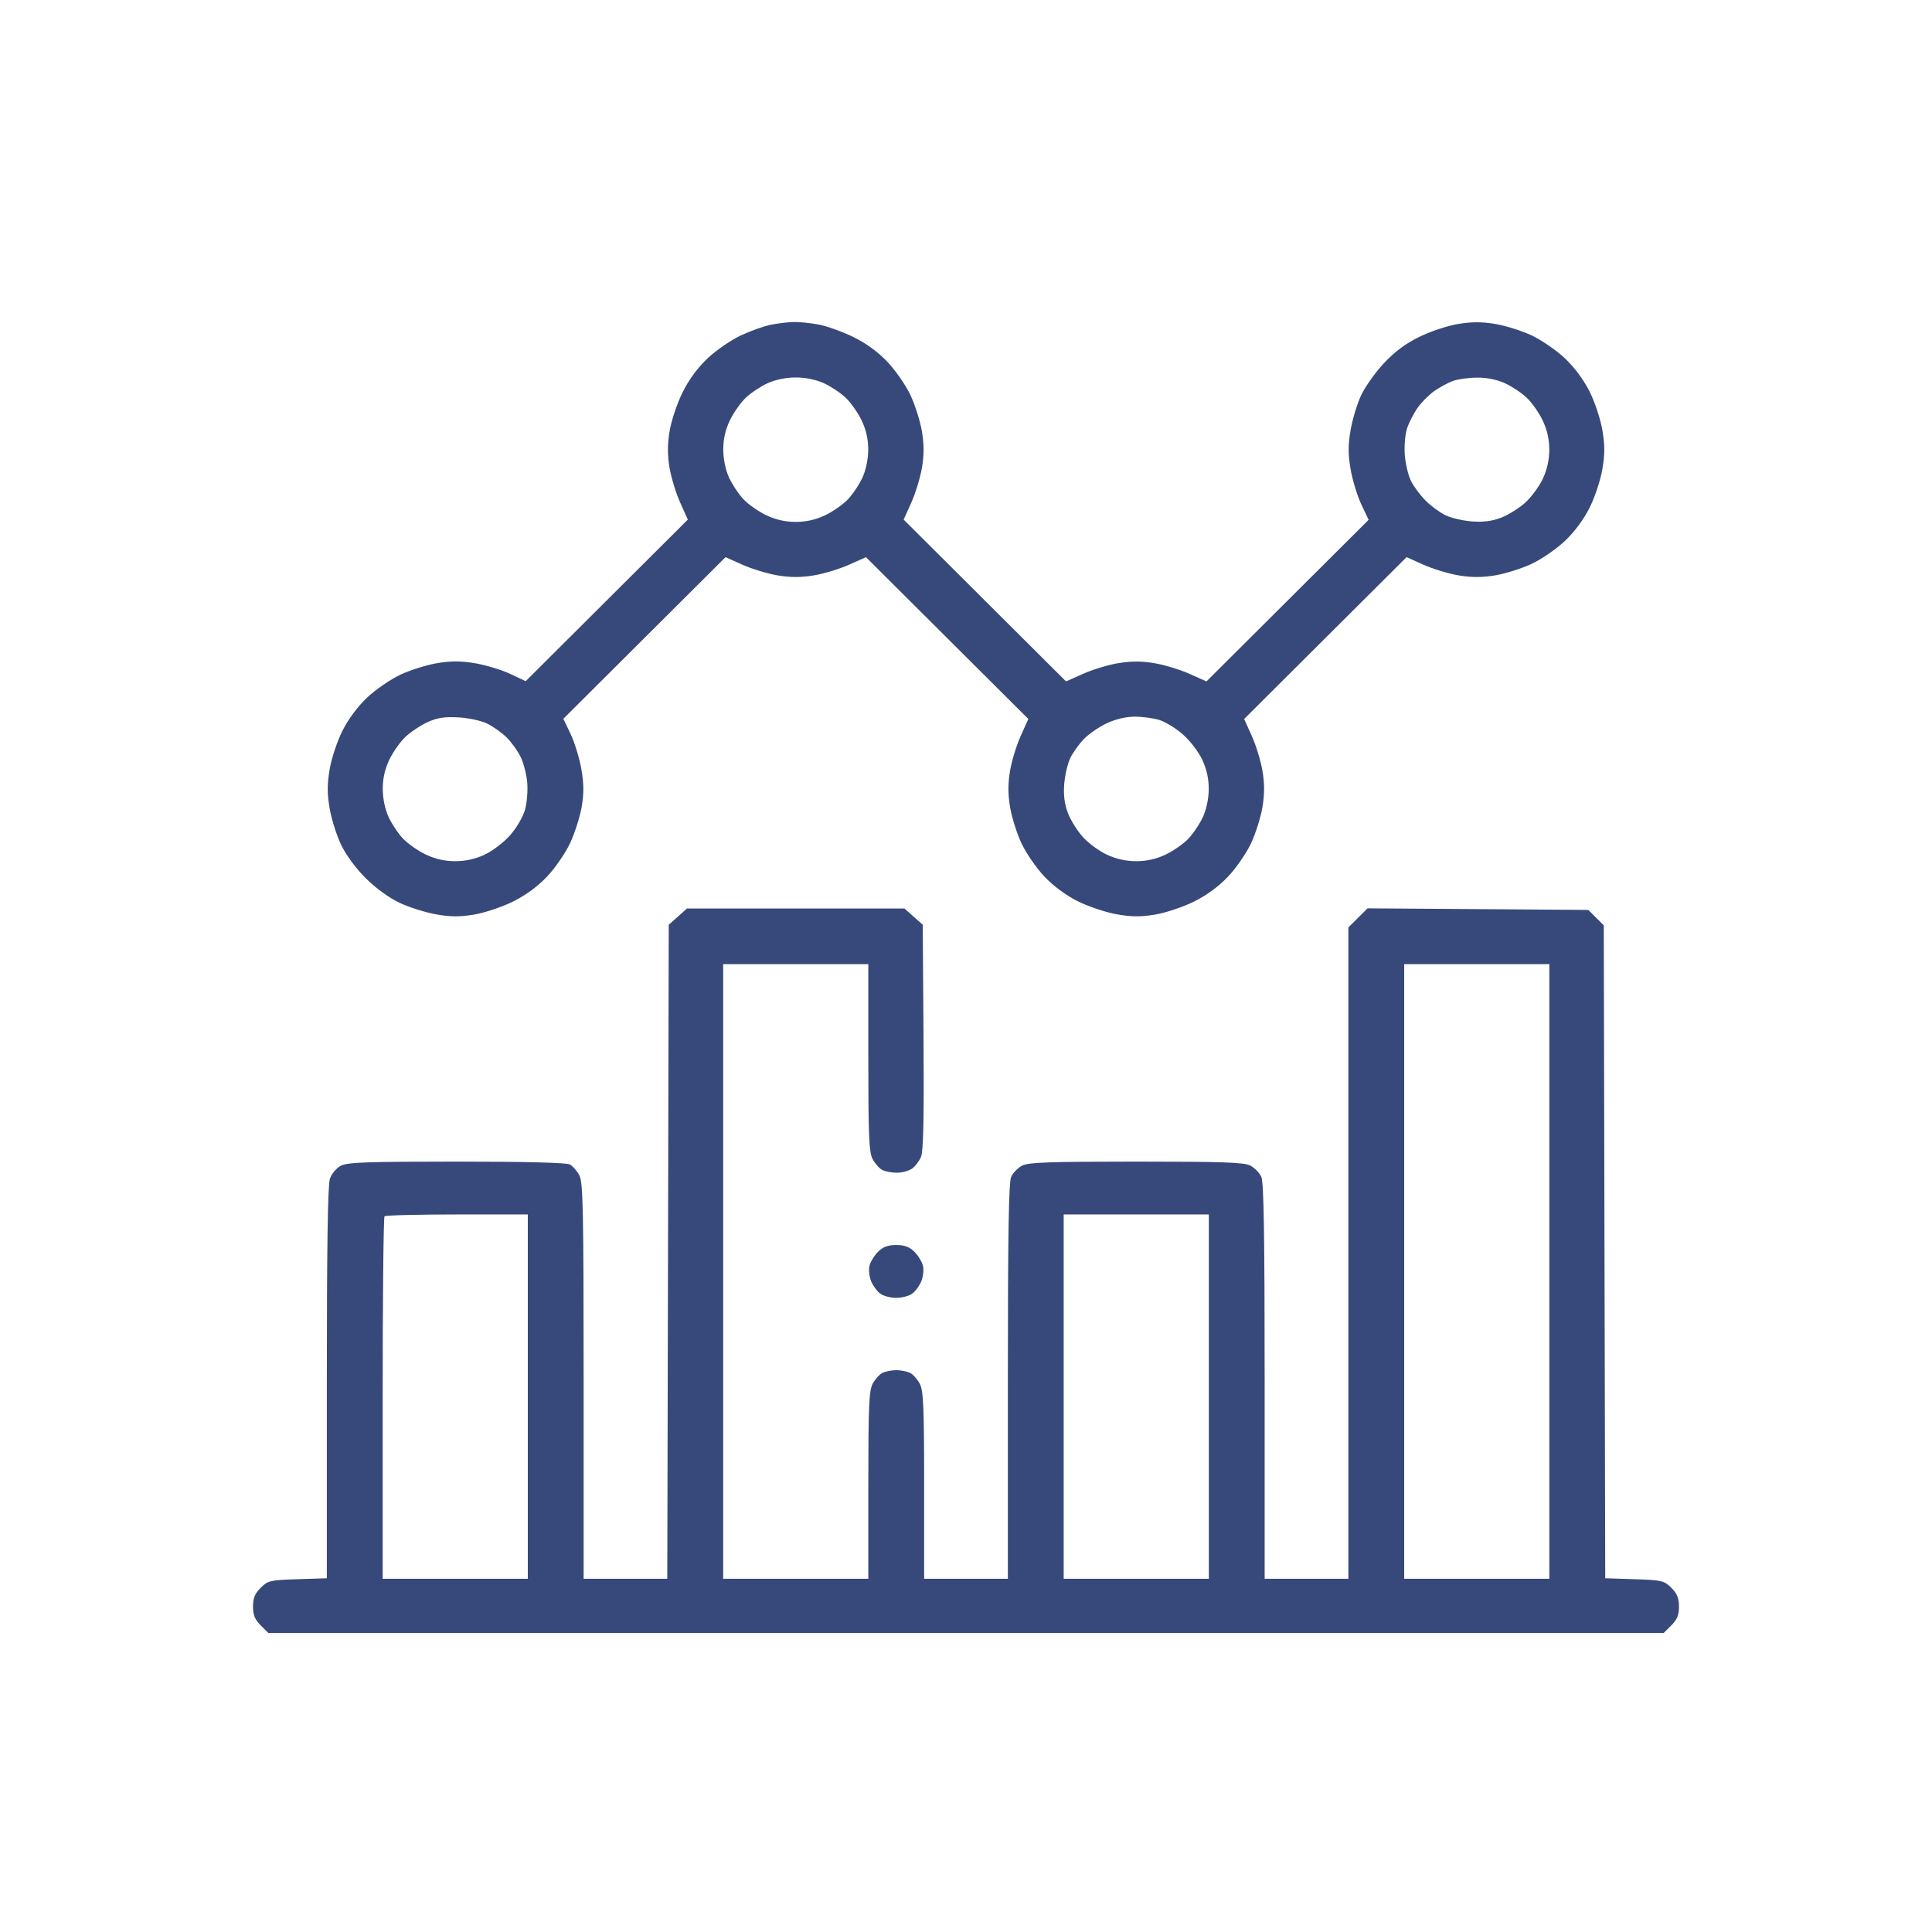 <svg width="84" height="84" viewBox="0 0 84 84" fill="none" xmlns="http://www.w3.org/2000/svg">
<path fill-rule="evenodd" clip-rule="evenodd" d="M33.519 14.118C33.225 14.176 32.638 14.385 32.213 14.583C31.788 14.781 31.139 15.227 30.77 15.575C30.334 15.986 29.951 16.505 29.675 17.062C29.442 17.533 29.19 18.285 29.115 18.734C29.017 19.322 29.016 19.767 29.109 20.329C29.18 20.758 29.389 21.442 29.573 21.85L29.906 22.591L26.381 26.104L22.855 29.617L22.184 29.3C21.815 29.126 21.135 28.919 20.673 28.84C20.041 28.733 19.629 28.73 19.014 28.832C18.564 28.906 17.845 29.131 17.416 29.331C16.986 29.531 16.335 29.978 15.968 30.324C15.551 30.717 15.147 31.26 14.889 31.772C14.659 32.231 14.414 32.968 14.333 33.447C14.222 34.102 14.221 34.497 14.33 35.136C14.407 35.595 14.63 36.306 14.825 36.717C15.041 37.171 15.46 37.743 15.9 38.181C16.339 38.618 16.913 39.036 17.369 39.251C17.781 39.446 18.493 39.671 18.951 39.753C19.585 39.866 19.98 39.869 20.607 39.765C21.061 39.69 21.815 39.44 22.289 39.206C22.848 38.931 23.369 38.55 23.782 38.115C24.13 37.748 24.582 37.094 24.785 36.662C24.987 36.231 25.214 35.523 25.289 35.089C25.391 34.493 25.388 34.092 25.277 33.444C25.195 32.973 24.986 32.287 24.812 31.919L24.494 31.25L28.02 27.737L31.545 24.224L32.289 24.557C32.698 24.739 33.385 24.947 33.815 25.018C34.37 25.11 34.825 25.11 35.38 25.018C35.81 24.947 36.497 24.739 36.906 24.557L37.65 24.224L41.181 27.742L44.711 31.26L44.377 32.001C44.194 32.409 43.985 33.093 43.914 33.522C43.821 34.079 43.822 34.529 43.917 35.097C43.989 35.534 44.213 36.242 44.414 36.67C44.615 37.097 45.063 37.747 45.41 38.112C45.804 38.528 46.35 38.931 46.864 39.187C47.316 39.412 48.07 39.665 48.54 39.749C49.195 39.866 49.585 39.869 50.217 39.765C50.672 39.69 51.425 39.44 51.899 39.206C52.458 38.931 52.979 38.55 53.392 38.115C53.74 37.748 54.19 37.097 54.391 36.67C54.592 36.242 54.816 35.534 54.888 35.097C54.983 34.529 54.984 34.079 54.891 33.522C54.819 33.093 54.611 32.409 54.427 32.001L54.094 31.26L57.624 27.742L61.155 24.224L61.899 24.557C62.308 24.739 62.995 24.947 63.425 25.018C63.984 25.111 64.435 25.11 65.006 25.016C65.445 24.943 66.155 24.72 66.584 24.52C67.013 24.32 67.665 23.873 68.032 23.527C68.449 23.135 68.853 22.591 69.111 22.079C69.341 21.62 69.586 20.883 69.667 20.404C69.779 19.743 69.779 19.357 69.667 18.695C69.586 18.216 69.341 17.479 69.111 17.02C68.853 16.508 68.449 15.965 68.032 15.572C67.665 15.226 67.013 14.779 66.584 14.579C66.155 14.379 65.445 14.156 65.006 14.084C64.424 13.988 63.985 13.988 63.389 14.087C62.936 14.162 62.182 14.413 61.703 14.649C61.101 14.945 60.63 15.297 60.166 15.796C59.798 16.192 59.356 16.813 59.184 17.176C59.012 17.539 58.804 18.221 58.723 18.693C58.608 19.365 58.608 19.734 58.723 20.407C58.804 20.878 59.014 21.564 59.188 21.932L59.506 22.601L55.98 26.114L52.455 29.627L51.711 29.295C51.302 29.112 50.615 28.904 50.185 28.833C49.63 28.741 49.175 28.741 48.62 28.833C48.19 28.904 47.503 29.112 47.094 29.295L46.35 29.627L42.819 26.109L39.289 22.591L39.623 21.85C39.806 21.442 40.015 20.758 40.086 20.329C40.179 19.772 40.178 19.323 40.083 18.754C40.011 18.317 39.787 17.609 39.586 17.181C39.385 16.754 38.935 16.103 38.587 15.736C38.171 15.298 37.657 14.924 37.094 14.649C36.622 14.418 35.942 14.175 35.582 14.108C35.223 14.042 34.731 13.993 34.49 14.001C34.249 14.008 33.812 14.061 33.519 14.118ZM35.811 16.657C36.111 16.793 36.541 17.077 36.766 17.289C36.991 17.502 37.305 17.948 37.463 18.28C37.658 18.69 37.75 19.099 37.749 19.55C37.748 19.957 37.652 20.426 37.5 20.759C37.365 21.058 37.079 21.486 36.866 21.711C36.653 21.935 36.205 22.247 35.872 22.405C35.462 22.598 35.048 22.691 34.597 22.691C34.147 22.691 33.733 22.598 33.323 22.405C32.99 22.247 32.542 21.935 32.329 21.711C32.116 21.486 31.831 21.058 31.695 20.759C31.544 20.426 31.447 19.957 31.446 19.55C31.445 19.099 31.537 18.69 31.732 18.28C31.89 17.948 32.204 17.502 32.429 17.289C32.654 17.077 33.084 16.793 33.384 16.657C33.721 16.505 34.186 16.411 34.597 16.411C35.009 16.411 35.474 16.505 35.811 16.657ZM65.421 16.657C65.721 16.793 66.151 17.077 66.376 17.289C66.601 17.502 66.915 17.948 67.073 18.28C67.267 18.688 67.36 19.101 67.36 19.55C67.36 19.993 67.266 20.416 67.077 20.819C66.921 21.152 66.575 21.62 66.308 21.86C66.041 22.1 65.57 22.392 65.262 22.51C64.873 22.658 64.486 22.707 63.999 22.671C63.613 22.642 63.098 22.522 62.854 22.406C62.611 22.289 62.218 22.002 61.983 21.766C61.747 21.532 61.458 21.141 61.341 20.898C61.224 20.655 61.105 20.149 61.077 19.774C61.048 19.399 61.093 18.882 61.177 18.625C61.261 18.369 61.471 17.961 61.643 17.719C61.816 17.477 62.144 17.151 62.371 16.994C62.599 16.837 62.955 16.644 63.162 16.566C63.37 16.488 63.84 16.421 64.207 16.418C64.631 16.413 65.074 16.501 65.421 16.657ZM21.176 31.458C21.437 31.584 21.823 31.858 22.034 32.069C22.244 32.279 22.519 32.663 22.643 32.923C22.768 33.182 22.894 33.681 22.924 34.032C22.954 34.382 22.909 34.913 22.825 35.212C22.74 35.517 22.456 36.001 22.178 36.315C21.903 36.626 21.41 37.002 21.071 37.159C20.663 37.349 20.238 37.443 19.793 37.443C19.342 37.443 18.928 37.35 18.518 37.157C18.185 36.999 17.737 36.687 17.524 36.463C17.311 36.238 17.026 35.81 16.89 35.511C16.738 35.178 16.642 34.709 16.641 34.302C16.64 33.85 16.732 33.442 16.927 33.032C17.085 32.699 17.399 32.254 17.624 32.041C17.849 31.829 18.279 31.541 18.579 31.403C18.999 31.209 19.308 31.159 19.914 31.19C20.362 31.213 20.907 31.329 21.176 31.458ZM50.397 31.3C50.659 31.378 51.123 31.662 51.429 31.93C51.736 32.199 52.114 32.692 52.27 33.027C52.462 33.436 52.555 33.855 52.554 34.302C52.553 34.709 52.456 35.178 52.305 35.511C52.169 35.81 51.884 36.238 51.671 36.463C51.458 36.687 51.01 36.999 50.677 37.157C50.267 37.35 49.853 37.443 49.403 37.443C48.958 37.443 48.533 37.349 48.128 37.161C47.795 37.006 47.324 36.661 47.084 36.395C46.843 36.129 46.549 35.659 46.432 35.352C46.283 34.965 46.234 34.579 46.27 34.094C46.3 33.709 46.418 33.198 46.534 32.958C46.649 32.718 46.919 32.343 47.133 32.124C47.346 31.905 47.795 31.598 48.128 31.443C48.502 31.269 48.962 31.16 49.328 31.159C49.654 31.158 50.135 31.222 50.397 31.3ZM29.472 39.854L29.076 40.207L29.044 54.424L29.012 68.642H27.194H25.375V60.051C25.375 52.625 25.35 51.412 25.192 51.107C25.091 50.913 24.903 50.697 24.775 50.629C24.626 50.55 22.837 50.505 19.855 50.505C15.97 50.505 15.11 50.535 14.824 50.682C14.631 50.782 14.42 51.029 14.345 51.244C14.251 51.512 14.21 54.219 14.21 60.124V68.62L12.939 68.661C11.739 68.7 11.648 68.721 11.334 69.035C11.081 69.287 11 69.485 11 69.851C11 70.218 11.081 70.416 11.334 70.668L11.667 71H42H72.333L72.666 70.668C72.919 70.416 73 70.218 73 69.851C73 69.485 72.919 69.287 72.666 69.035C72.352 68.722 72.261 68.7 71.063 68.661L69.793 68.62L69.761 54.426L69.729 40.232L69.393 39.897L69.056 39.562L64.257 39.527L59.459 39.493L59.042 39.908L58.625 40.323V54.483V68.642H56.805H54.985V60.063C54.985 53.669 54.948 51.402 54.84 51.166C54.76 50.992 54.544 50.772 54.36 50.677C54.088 50.536 53.167 50.505 49.403 50.505C45.638 50.505 44.717 50.536 44.445 50.677C44.261 50.772 44.045 50.992 43.965 51.166C43.857 51.402 43.82 53.669 43.82 60.063V68.642H42H40.18V64.585C40.18 61.203 40.149 60.47 39.996 60.175C39.896 59.981 39.708 59.766 39.58 59.698C39.451 59.629 39.175 59.573 38.966 59.573C38.757 59.573 38.481 59.629 38.353 59.698C38.224 59.766 38.037 59.981 37.936 60.175C37.783 60.47 37.753 61.203 37.753 64.585V68.642H34.597H31.442V55.281V41.919H34.597H37.753V45.976C37.753 49.358 37.783 50.092 37.936 50.386C38.037 50.58 38.224 50.795 38.353 50.864C38.481 50.932 38.769 50.988 38.992 50.988C39.215 50.988 39.511 50.909 39.651 50.812C39.79 50.715 39.968 50.481 40.046 50.293C40.148 50.046 40.178 48.597 40.153 45.079L40.119 40.206L39.723 39.854L39.326 39.501H34.597H29.869L29.472 39.854ZM67.363 55.281V68.642H64.207H61.052V55.281V41.919H64.207H67.363V55.281ZM22.948 60.722V68.642H19.793H16.637V60.803C16.637 56.491 16.674 52.927 16.718 52.883C16.763 52.838 18.183 52.802 19.873 52.802H22.948V60.722ZM52.558 60.722V68.642H49.403H46.247V60.722V52.802H49.403H52.558V60.722ZM38.177 54.424C38.016 54.584 37.848 54.858 37.804 55.031C37.761 55.204 37.794 55.51 37.877 55.711C37.961 55.912 38.143 56.156 38.282 56.253C38.421 56.35 38.729 56.429 38.966 56.429C39.203 56.429 39.511 56.35 39.651 56.253C39.79 56.156 39.972 55.912 40.055 55.711C40.139 55.51 40.172 55.204 40.128 55.031C40.084 54.858 39.917 54.584 39.756 54.424C39.541 54.211 39.329 54.132 38.966 54.132C38.603 54.132 38.391 54.211 38.177 54.424Z" fill="#37497A"/>
</svg>

